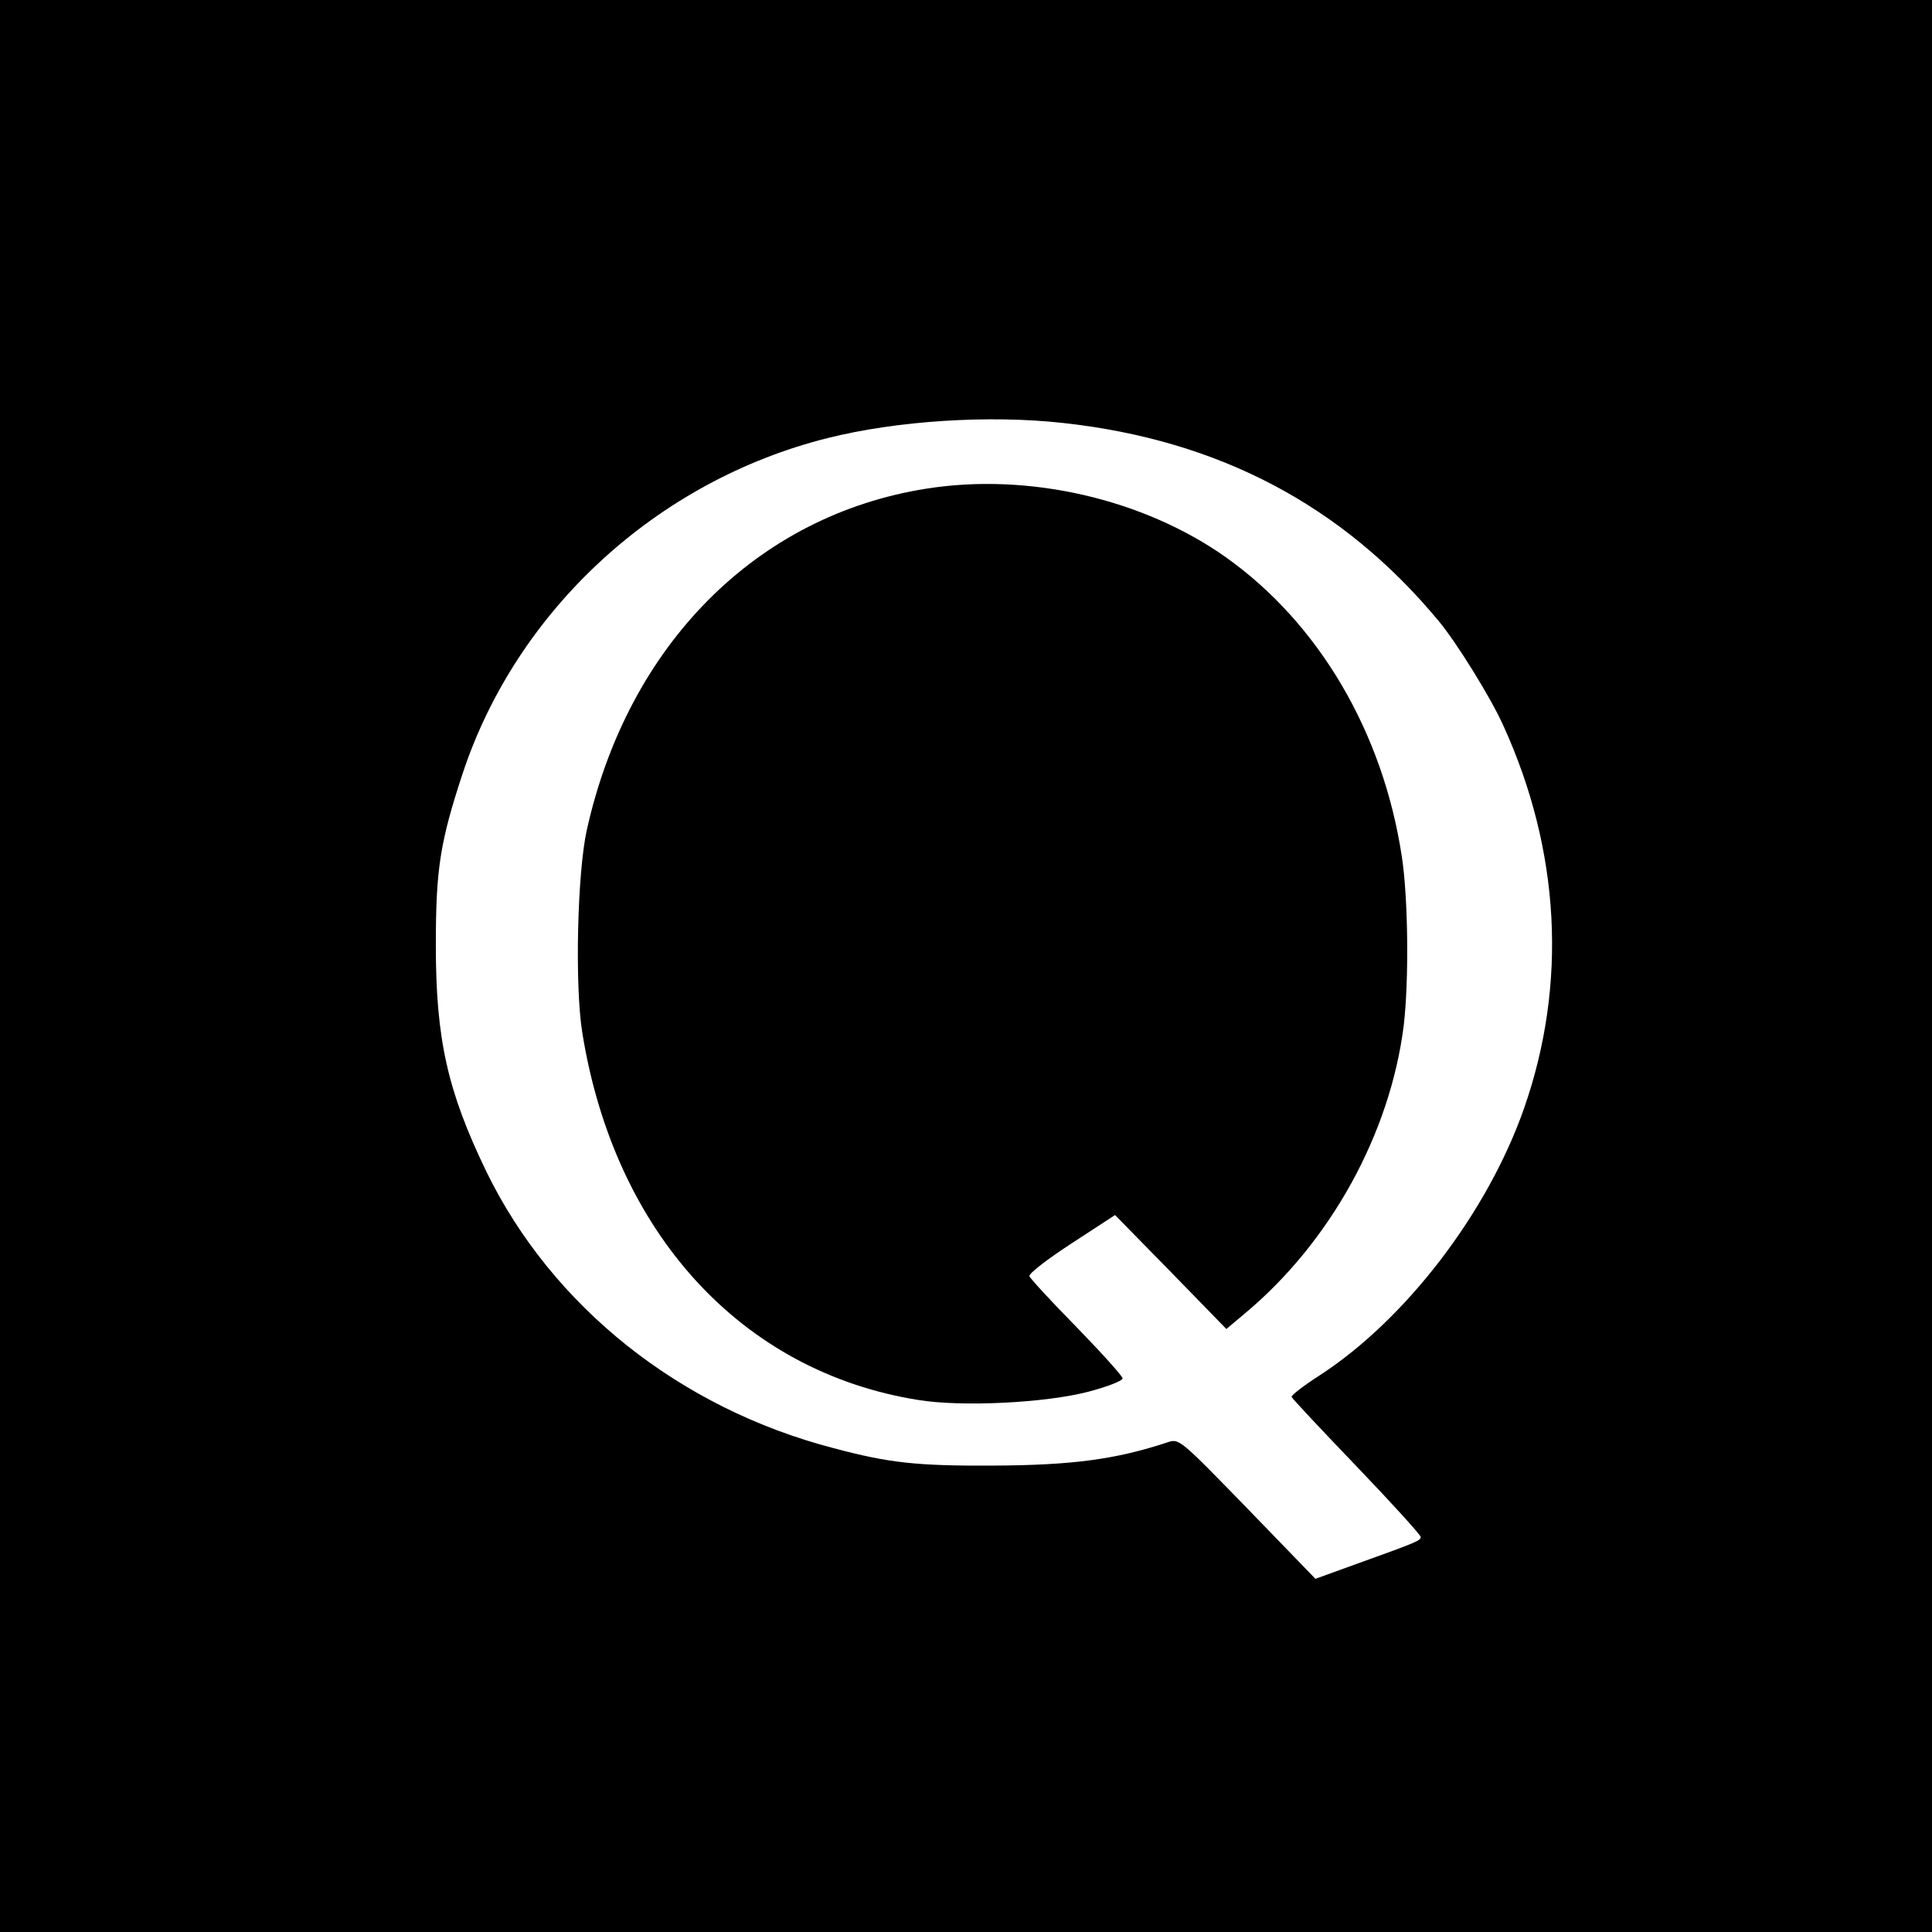 <?xml version="1.0" standalone="no"?>
<!DOCTYPE svg PUBLIC "-//W3C//DTD SVG 20010904//EN"
 "http://www.w3.org/TR/2001/REC-SVG-20010904/DTD/svg10.dtd">
<svg version="1.0" xmlns="http://www.w3.org/2000/svg"
 width="512pt" height="512pt" viewBox="0 0 512 512"
 preserveAspectRatio="xMidYMid meet">
<g transform="translate(0,512) scale(0.1,-0.1)"
fill="#000000" stroke="none">
<path d="M0 2560 l0 -2560 2560 0 2560 0 0 2560 0 2560 -2560 0 -2560 0 0
-2560z m2818 1439 c411 -45 740 -218 994 -524 47 -56 139 -204 172 -278 151
-331 170 -685 55 -1014 -97 -277 -314 -560 -542 -708 -42 -27 -76 -53 -74 -57
1 -4 79 -87 172 -184 94 -98 170 -182 170 -187 0 -10 -10 -14 -174 -73 l-105
-38 -180 186 c-178 183 -181 186 -211 176 -139 -46 -254 -61 -465 -62 -199 -1
-274 7 -420 46 -409 106 -747 376 -921 733 -103 213 -134 351 -134 600 0 201
11 273 71 455 144 435 516 776 967 889 183 46 428 62 625 40z"/>
<path d="M2455 3825 c-450 -71 -791 -414 -900 -905 -25 -113 -32 -410 -12
-536 85 -530 421 -899 890 -974 115 -19 338 -8 452 22 50 13 90 29 90 35 0 6
-55 67 -122 136 -67 68 -123 129 -125 135 -2 7 49 46 112 87 l115 75 148 -151
147 -151 50 42 c226 189 384 476 420 762 14 118 12 337 -5 448 -50 330 -220
618 -466 793 -219 155 -523 225 -794 182z"/>
</g>
</svg>
